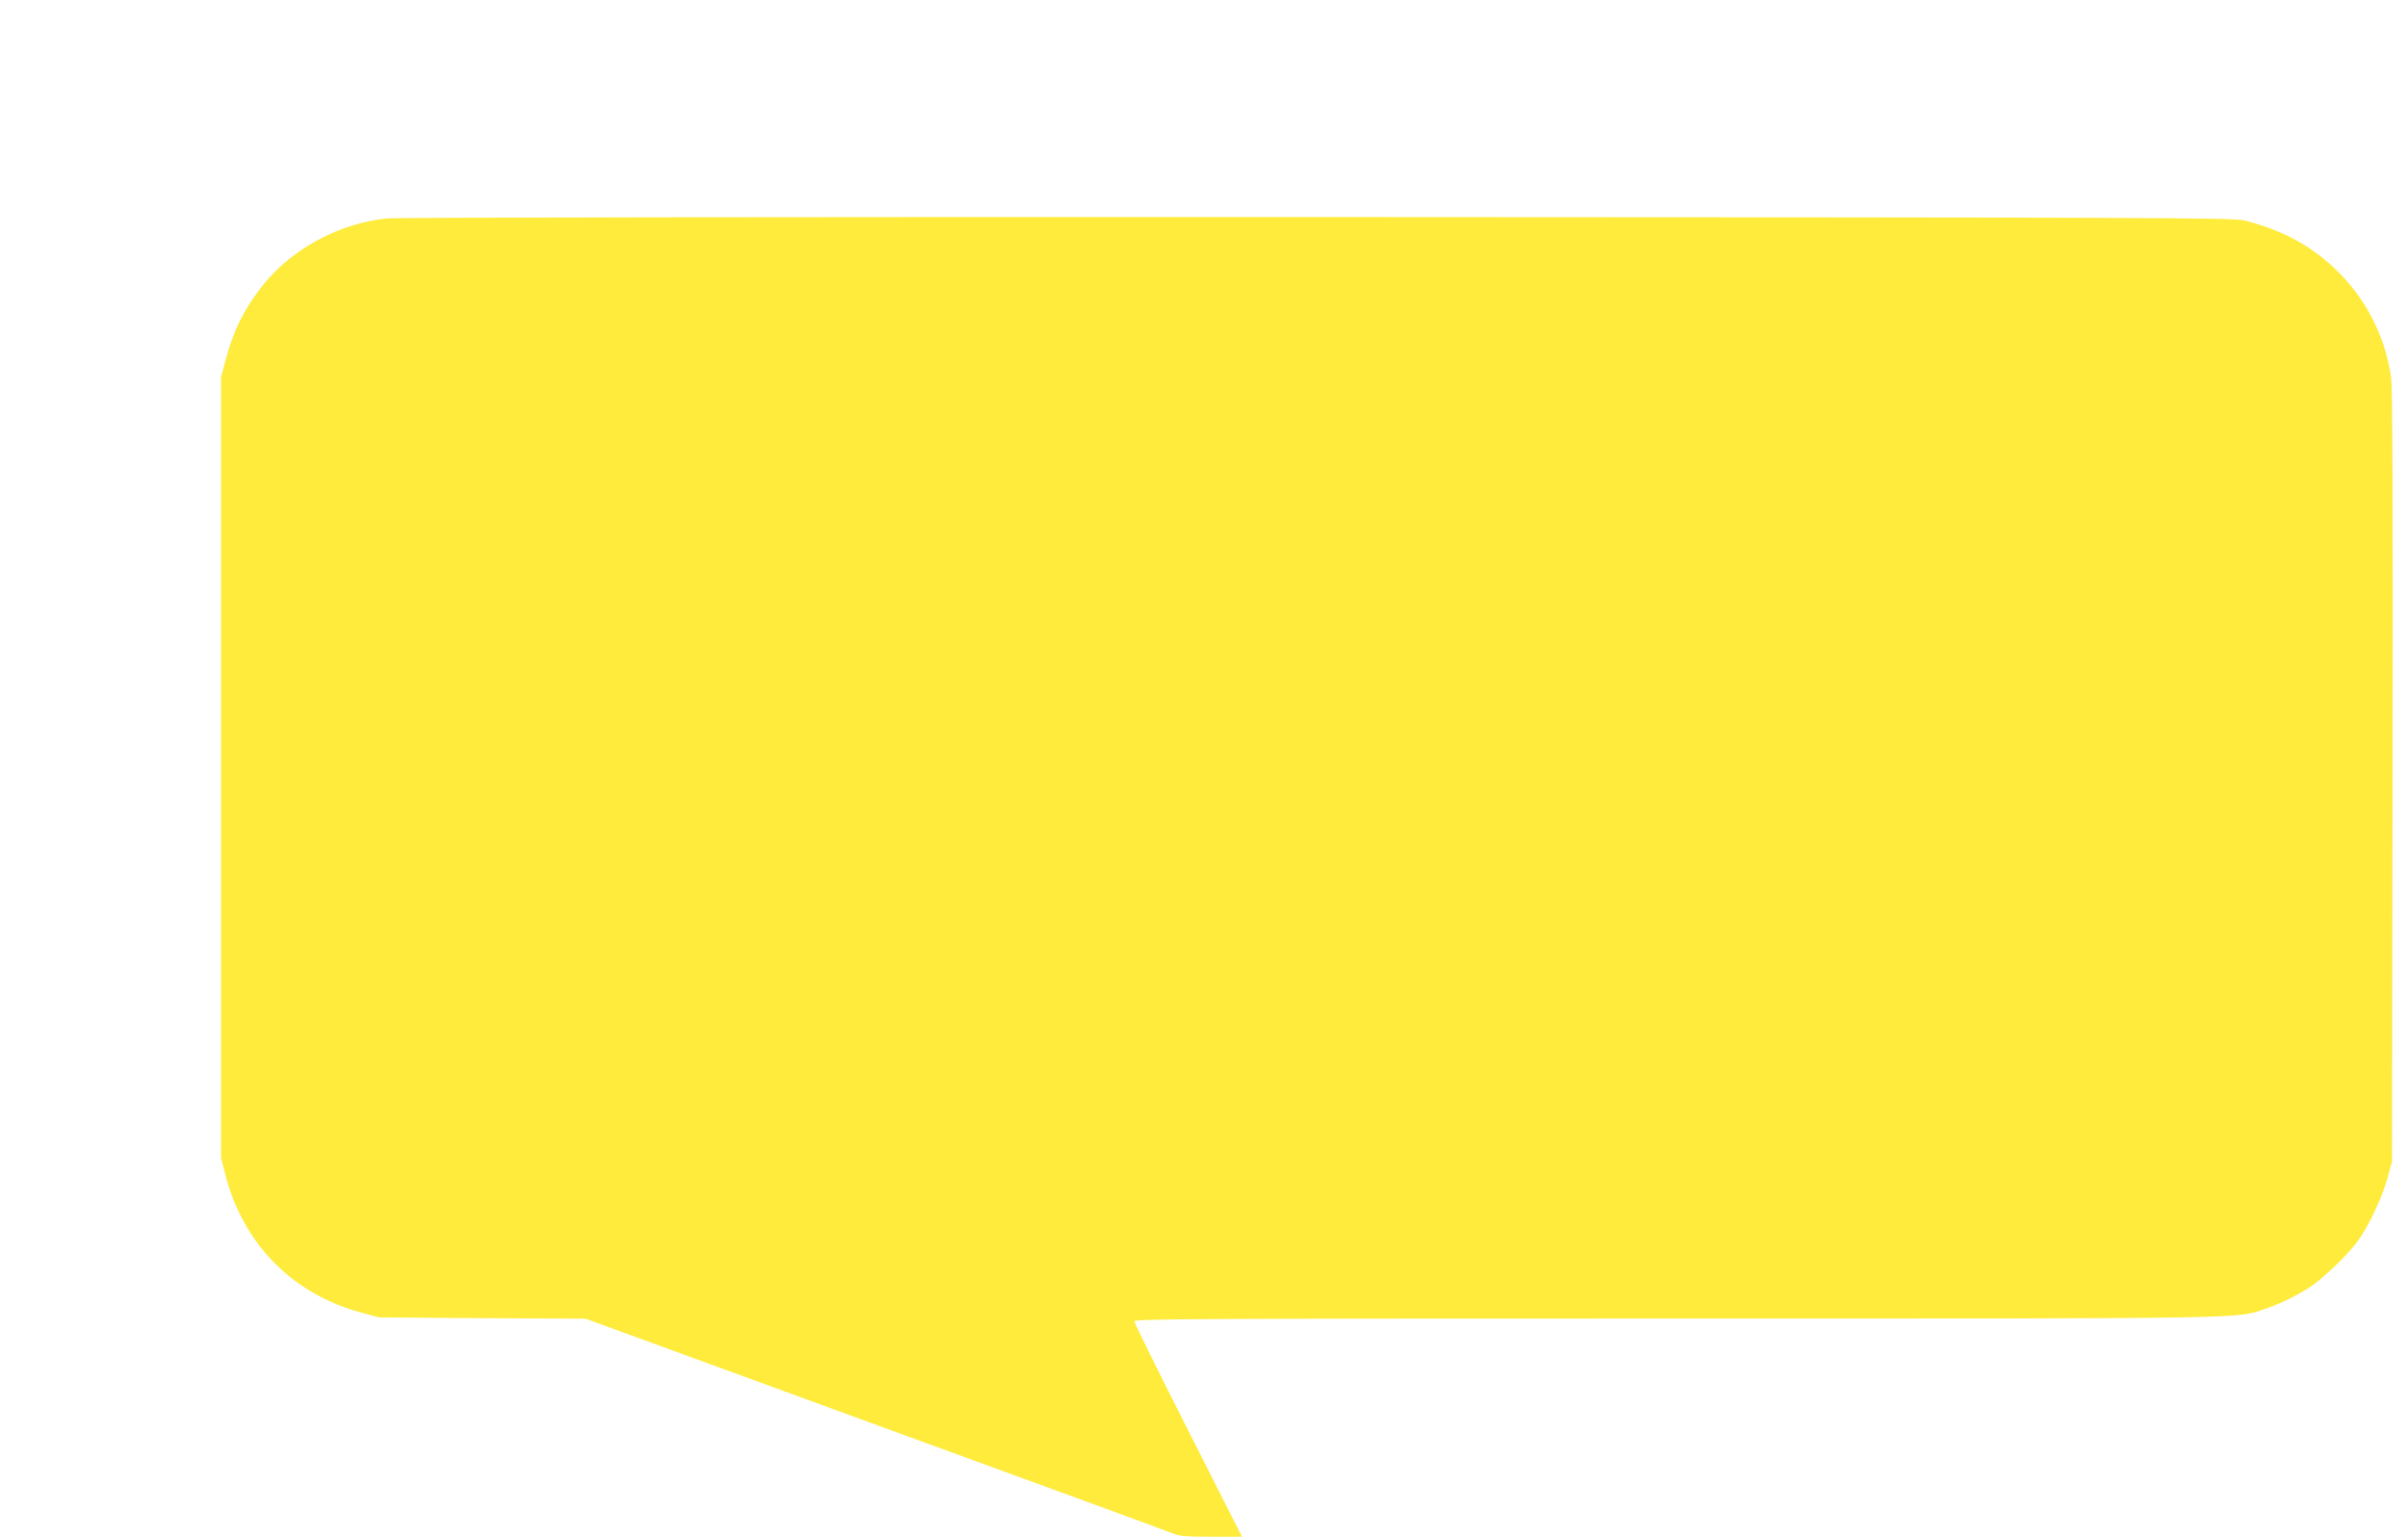 <?xml version="1.0" standalone="no"?>
<!DOCTYPE svg PUBLIC "-//W3C//DTD SVG 20010904//EN"
 "http://www.w3.org/TR/2001/REC-SVG-20010904/DTD/svg10.dtd">
<svg version="1.0" xmlns="http://www.w3.org/2000/svg"
 width="1280pt" height="817pt" viewBox="0 0 1280 817"
 preserveAspectRatio="xMidYMid meet">
<g transform="translate(0,817) scale(0.1,-0.1)"
fill="#ffeb3b" stroke="none">
<path d="M2060 7009 c-257 -25 -512 -163 -668 -362 -97 -124 -151 -234 -194
-395 l-23 -87 0 -2075 0 -2075 22 -88 c95 -369 356 -636 722 -735 l96 -26 549
-4 549 -3 1536 -561 c845 -308 1556 -568 1580 -579 37 -16 68 -19 208 -19
l165 0 -286 565 c-157 310 -286 571 -286 580 0 13 286 15 2878 15 3117 0 2976
-2 3137 53 80 28 157 65 232 113 71 46 206 175 259 250 59 83 128 231 156 334
l23 85 3 2045 c2 1487 0 2067 -8 2125 -32 222 -138 426 -302 580 -132 124
-281 203 -478 253 -60 15 -449 16 -4925 18 -2673 1 -4898 -2 -4945 -7z"/>
</g>
</svg>
